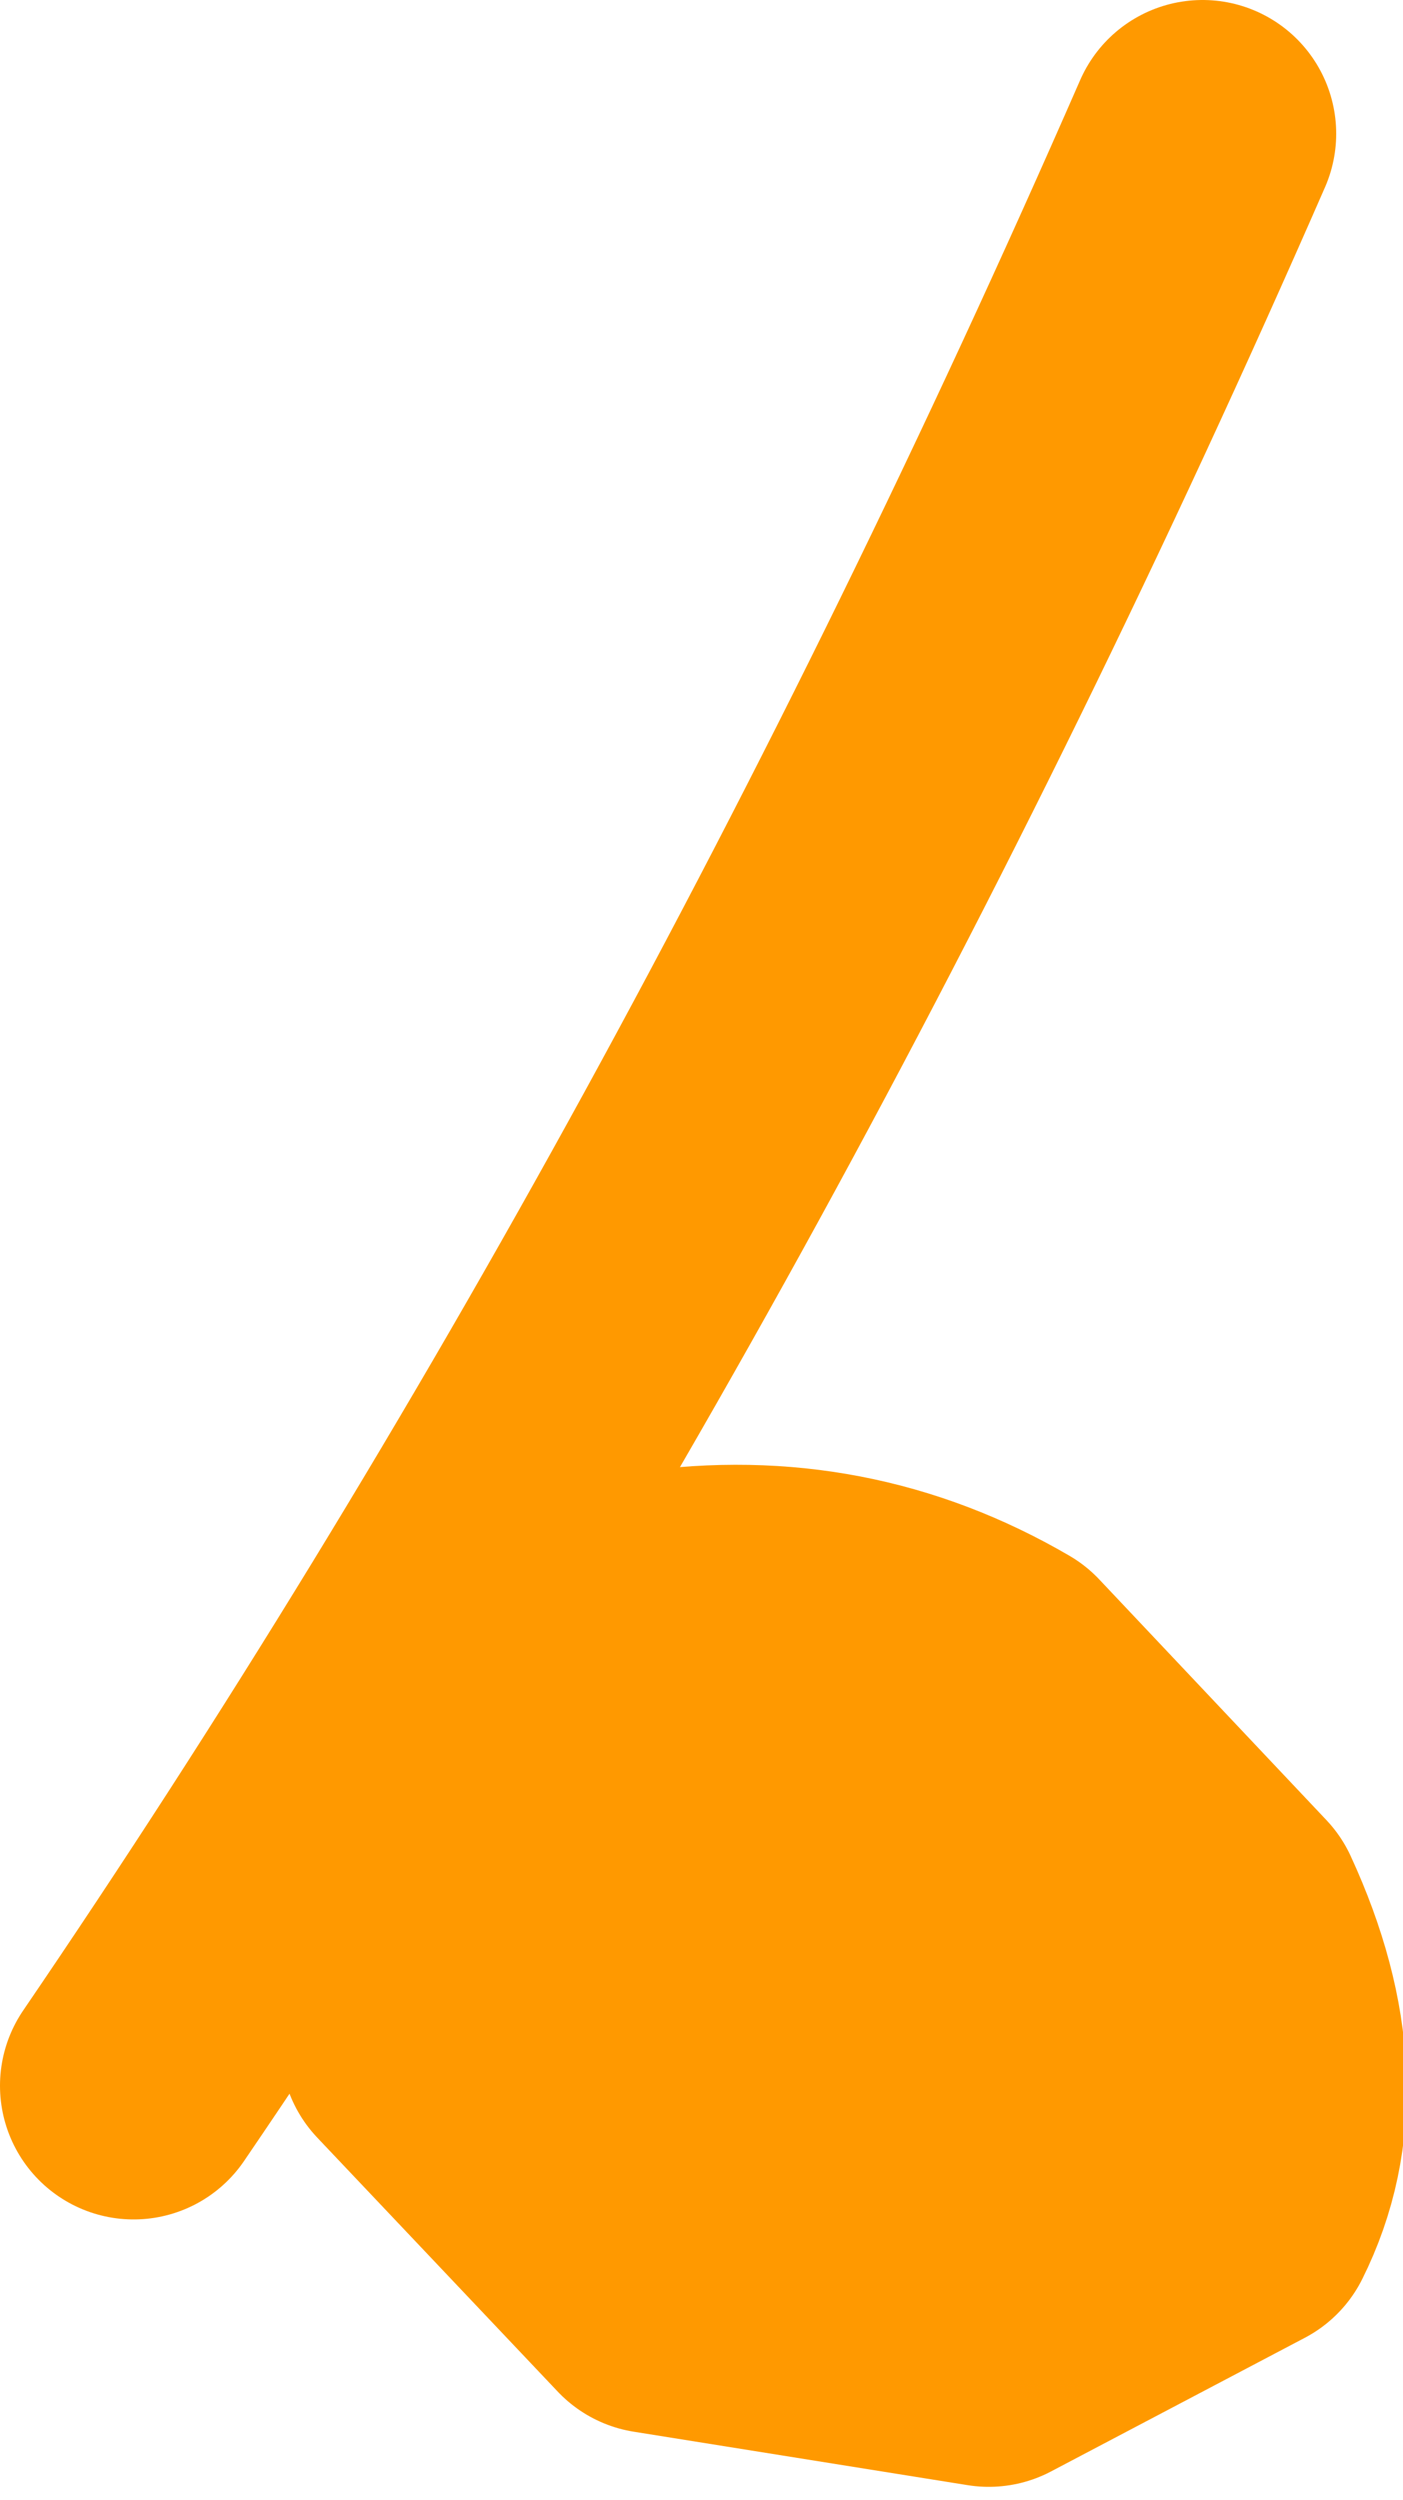 <?xml version="1.0" encoding="UTF-8" standalone="no"?>
<svg xmlns:xlink="http://www.w3.org/1999/xlink" height="9.35px" width="5.25px" xmlns="http://www.w3.org/2000/svg">
  <g transform="matrix(1.0, 0.0, 0.0, 1.0, 0.5, 0.5)">
    <path d="M1.05 7.15 Q0.85 6.55 1.1 6.1 1.35 5.6 1.95 5.5 2.65 5.4 3.25 5.75 L4.1 6.65 Q4.4 7.3 4.15 7.8 L3.2 8.3 1.95 8.1 1.05 7.15" fill="#ff9900" fill-rule="evenodd" stroke="none"/>
    <path d="M1.05 7.15 Q0.85 6.55 1.1 6.1 1.35 5.6 1.95 5.5 2.65 5.4 3.25 5.75 L4.1 6.65 Q4.4 7.3 4.15 7.8 L3.2 8.3 1.95 8.1 1.05 7.15 Z" fill="none" stroke="#ff9900" stroke-linecap="round" stroke-linejoin="round" stroke-width="1.0"/>
    <path d="M0.0 7.3 Q2.25 4.0 4.0 0.0" fill="none" stroke="#ff9900" stroke-linecap="round" stroke-linejoin="round" stroke-width="1.0"/>
  </g>
</svg>
